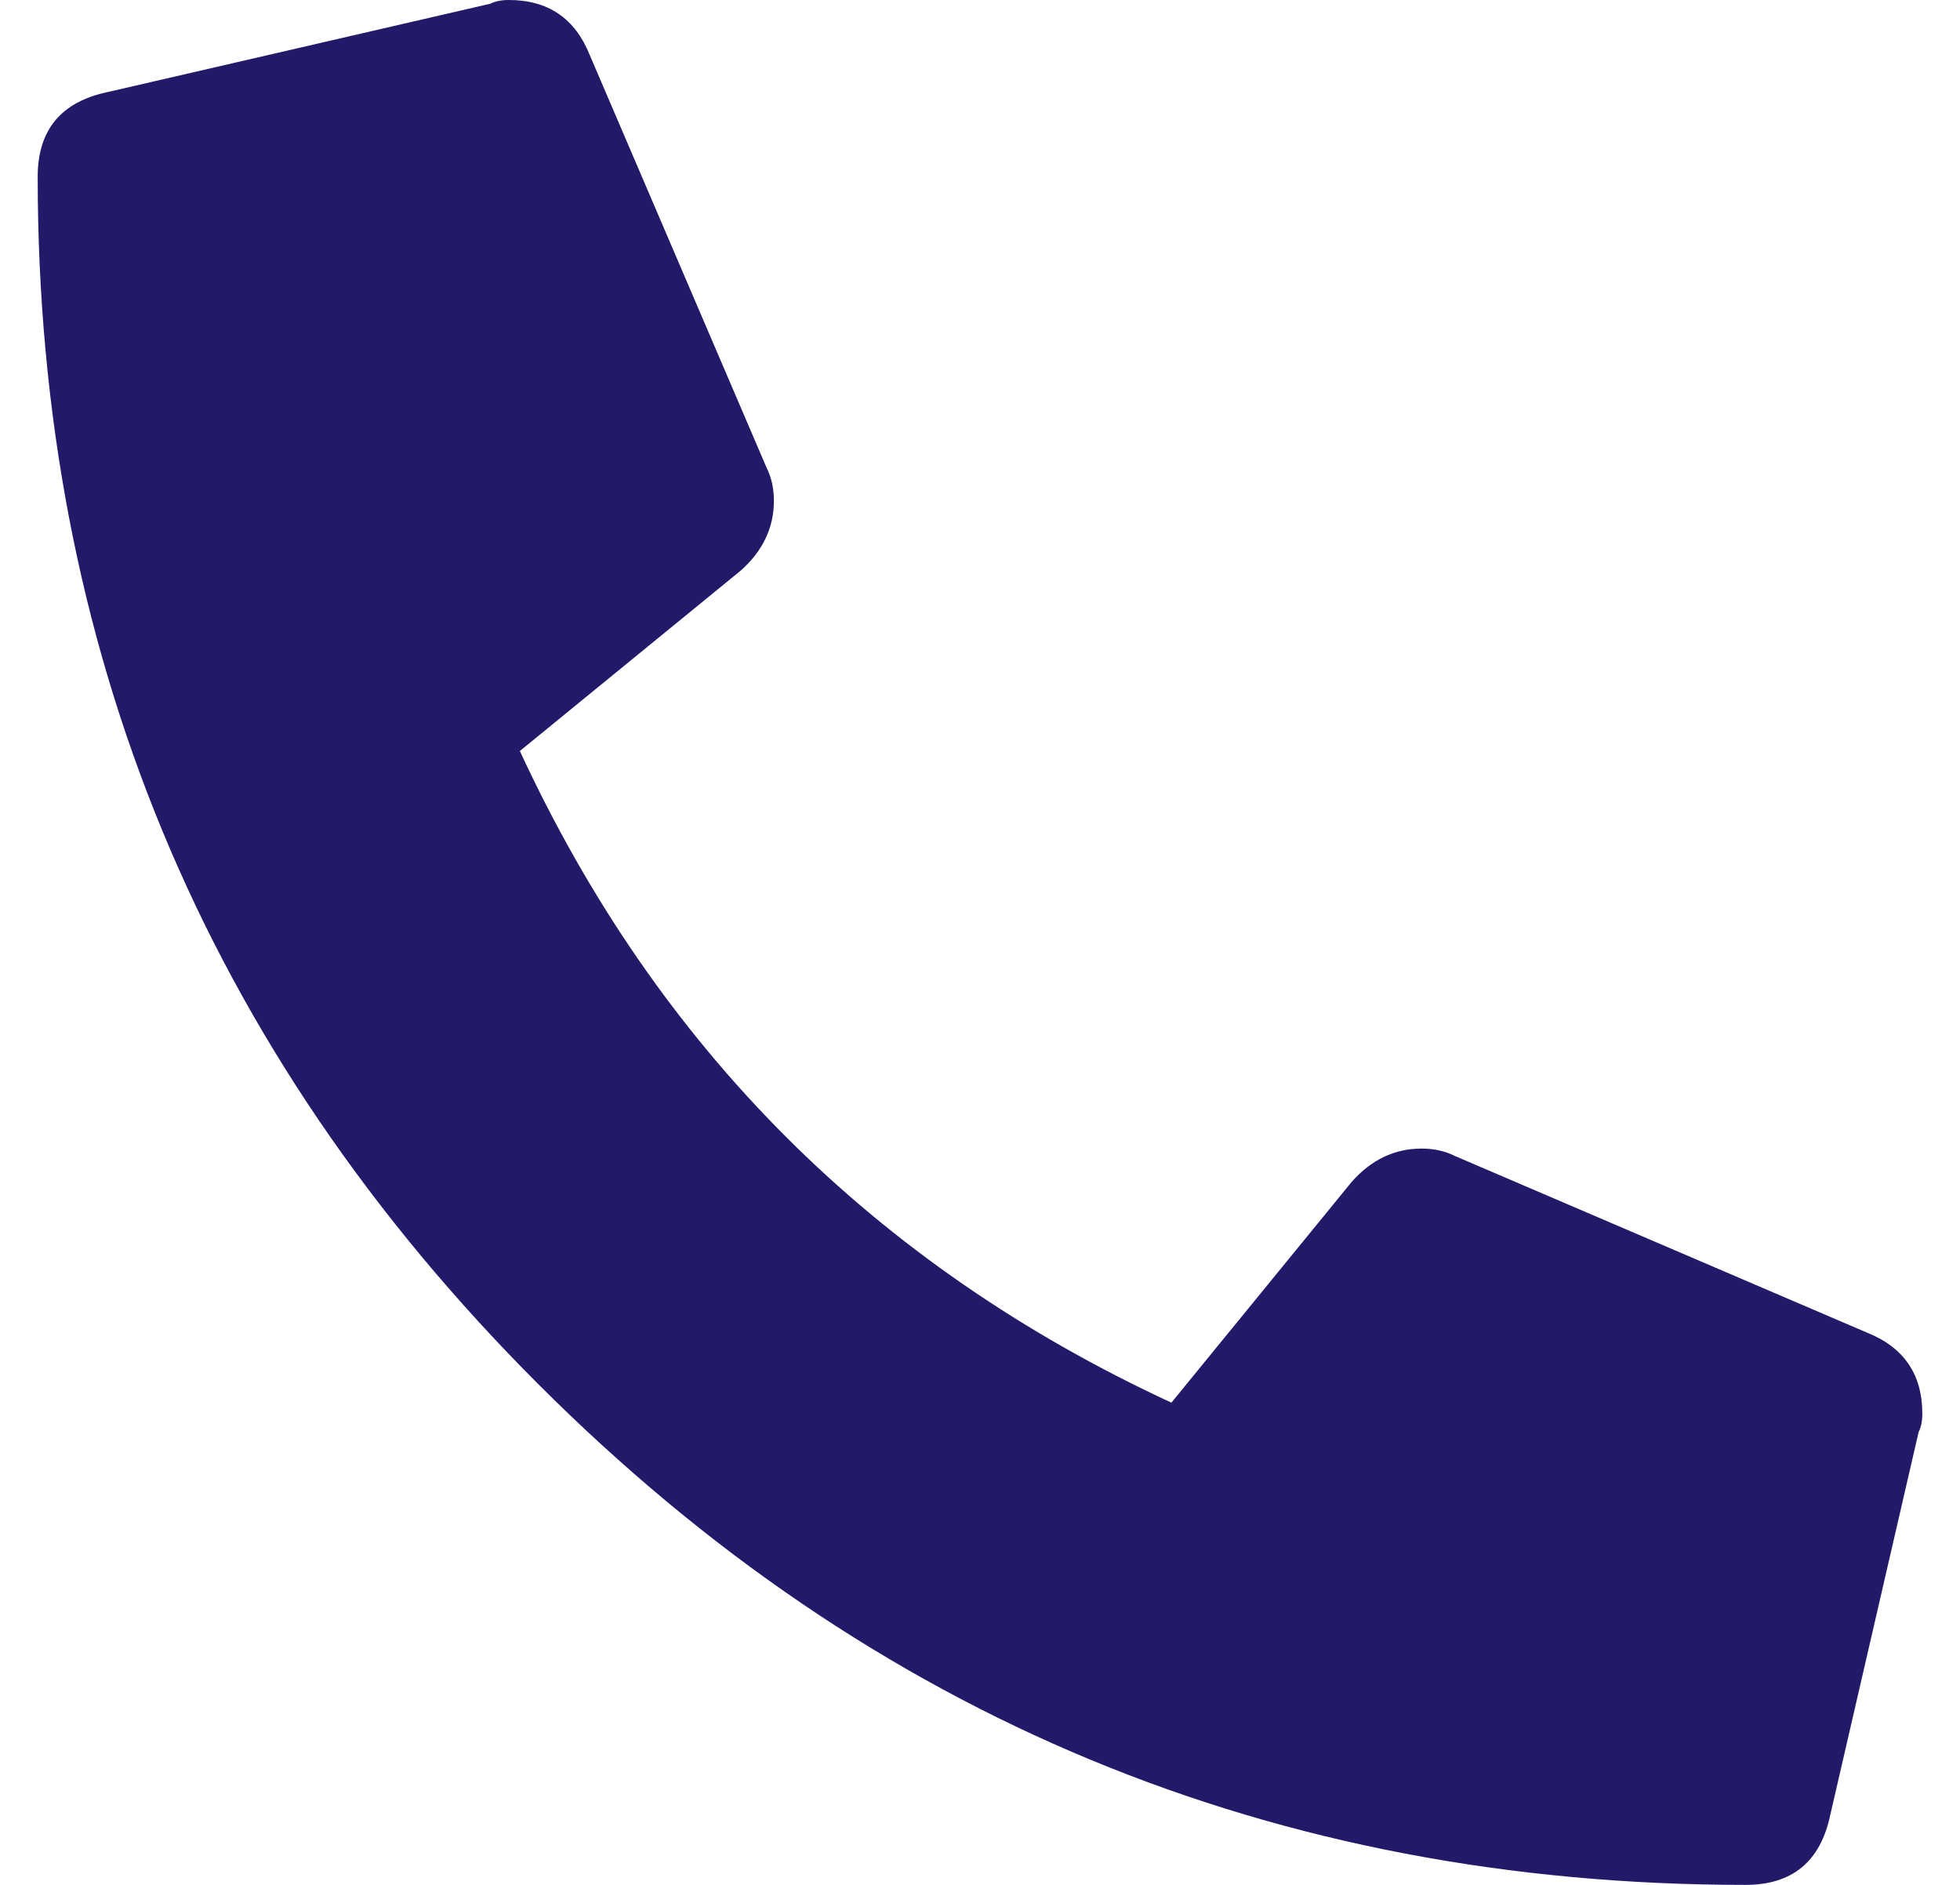 <svg width="26" height="25" viewBox="0 0 26 25" fill="none" xmlns="http://www.w3.org/2000/svg">
<g clip-path="url(#clip0_368_191)">
<path d="M24.768 17.676C25.256 17.871 25.5 18.229 25.5 18.75C25.5 18.848 25.484 18.929 25.451 18.994L24.279 24.072C24.149 24.691 23.775 25 23.156 25C16.906 25 11.568 22.787 7.141 18.359C2.714 13.932 0.5 8.594 0.5 2.344C0.5 1.725 0.809 1.351 1.428 1.221L6.506 0.049C6.571 0.016 6.652 0 6.75 0C7.271 0 7.629 0.244 7.824 0.732L10.168 6.201C10.233 6.331 10.266 6.478 10.266 6.641C10.266 6.999 10.119 7.308 9.826 7.568L6.896 9.961C8.719 13.9 11.6 16.781 15.539 18.604L17.932 15.674C18.192 15.381 18.501 15.234 18.859 15.234C19.022 15.234 19.169 15.267 19.299 15.332L24.768 17.676Z" fill="#221969"/>
</g>
<defs>
<clipPath id="clip0_368_191">
<rect width="25" height="25" fill="white" transform="matrix(1 0 0 -1 0.5 25)"/>
</clipPath>
</defs>
</svg>
